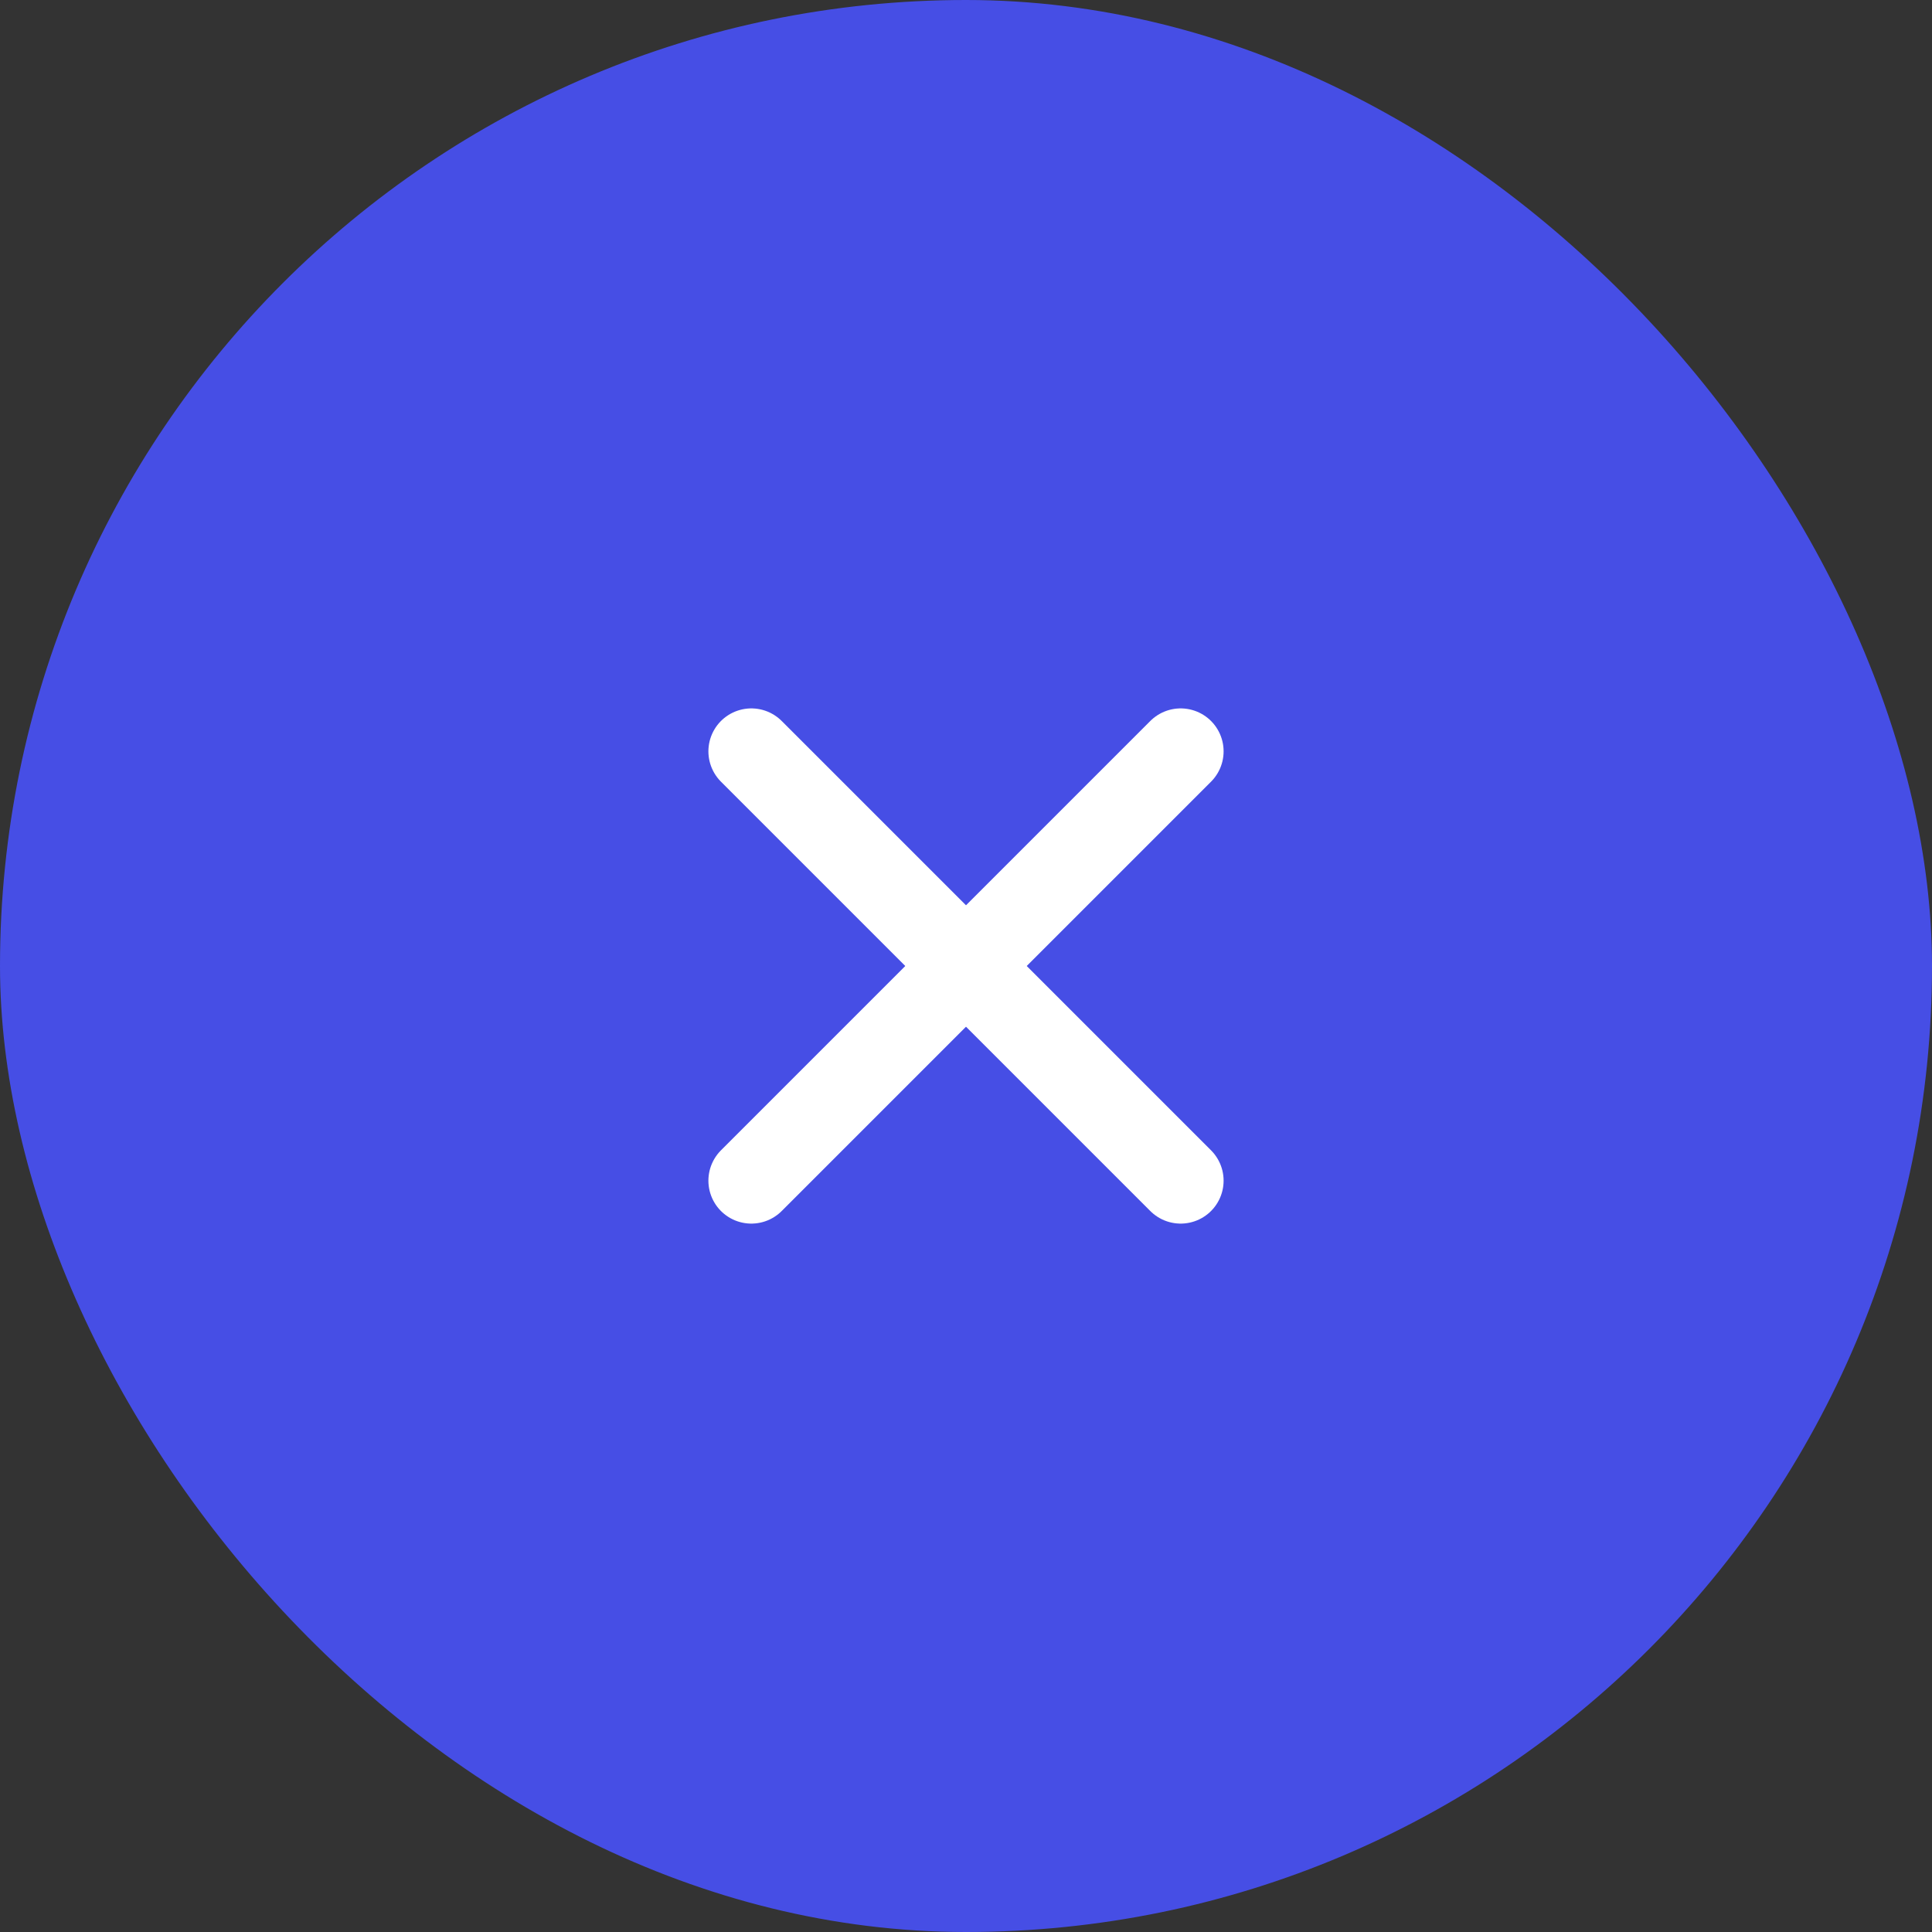 <svg width="45" height="45" viewBox="0 0 45 45" fill="none" xmlns="http://www.w3.org/2000/svg">
<rect x="0" y="0" width="45" height="45" fill="#333333" stroke="none"/>
<rect width="45" height="45" rx="22.5" fill="#464EE5"/>
<path d="M27.5 17.5L17.5 27.5" stroke="white" stroke-width="2" stroke-linecap="round" stroke-linejoin="round"/>
<path d="M17.5 17.5L27.5 27.5" stroke="white" stroke-width="2" stroke-linecap="round" stroke-linejoin="round"/>
</svg>

